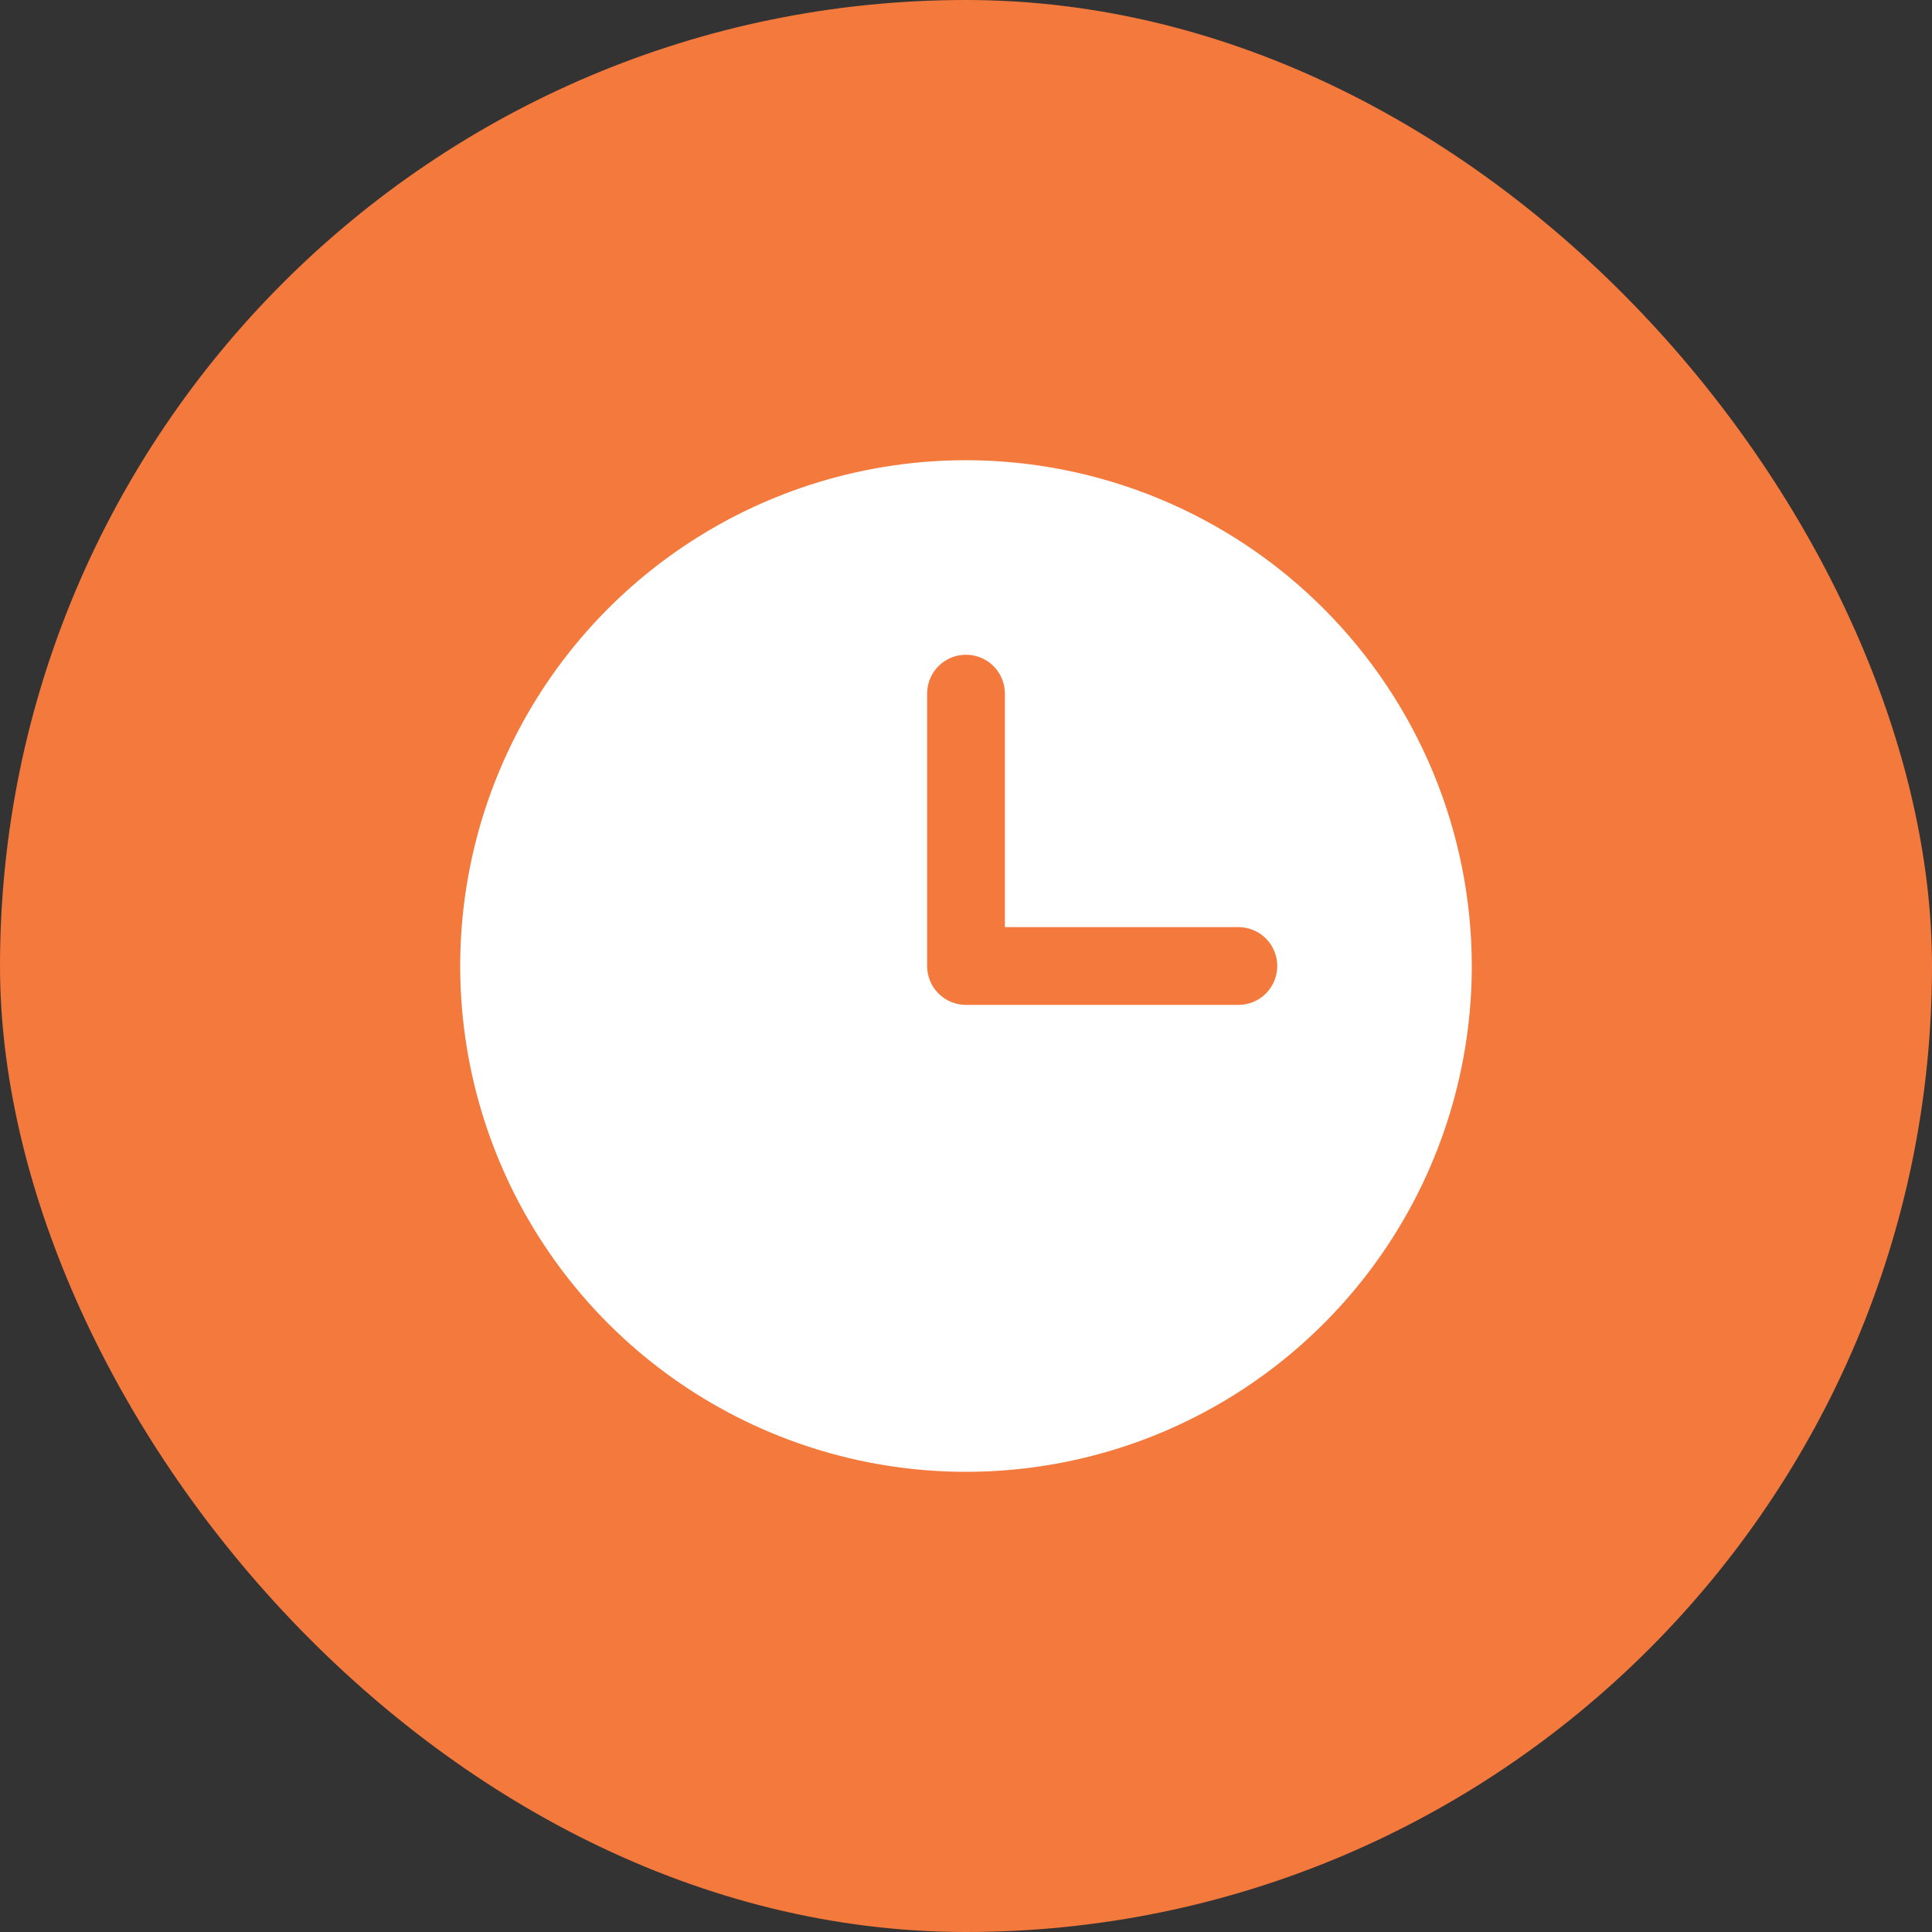 <svg xmlns="http://www.w3.org/2000/svg" width="45" height="45" viewBox="0 0 45 45" fill="none"><rect x="0" y="0" width="45" height="45" fill="#333333" stroke="none"/><rect width="45" height="45" rx="22.5" fill="#F4793D"></rect><path d="M22.5 10.719C20.17 10.719 17.892 11.41 15.955 12.704C14.017 13.999 12.507 15.839 11.616 17.991C10.724 20.144 10.491 22.513 10.945 24.798C11.4 27.084 12.522 29.183 14.169 30.831C15.817 32.478 17.916 33.6 20.202 34.055C22.487 34.51 24.856 34.276 27.009 33.385C29.161 32.493 31.001 30.983 32.296 29.045C33.59 27.108 34.281 24.83 34.281 22.5C34.278 19.376 33.036 16.382 30.827 14.173C28.618 11.964 25.624 10.722 22.5 10.719ZM28.844 23.406H22.5C22.26 23.406 22.029 23.311 21.859 23.141C21.689 22.971 21.594 22.74 21.594 22.5V16.156C21.594 15.916 21.689 15.685 21.859 15.515C22.029 15.345 22.26 15.25 22.5 15.25C22.74 15.25 22.971 15.345 23.141 15.515C23.311 15.685 23.406 15.916 23.406 16.156V21.594H28.844C29.084 21.594 29.315 21.689 29.485 21.859C29.654 22.029 29.75 22.26 29.75 22.5C29.75 22.74 29.654 22.971 29.485 23.141C29.315 23.311 29.084 23.406 28.844 23.406Z" fill="white"></path></svg>